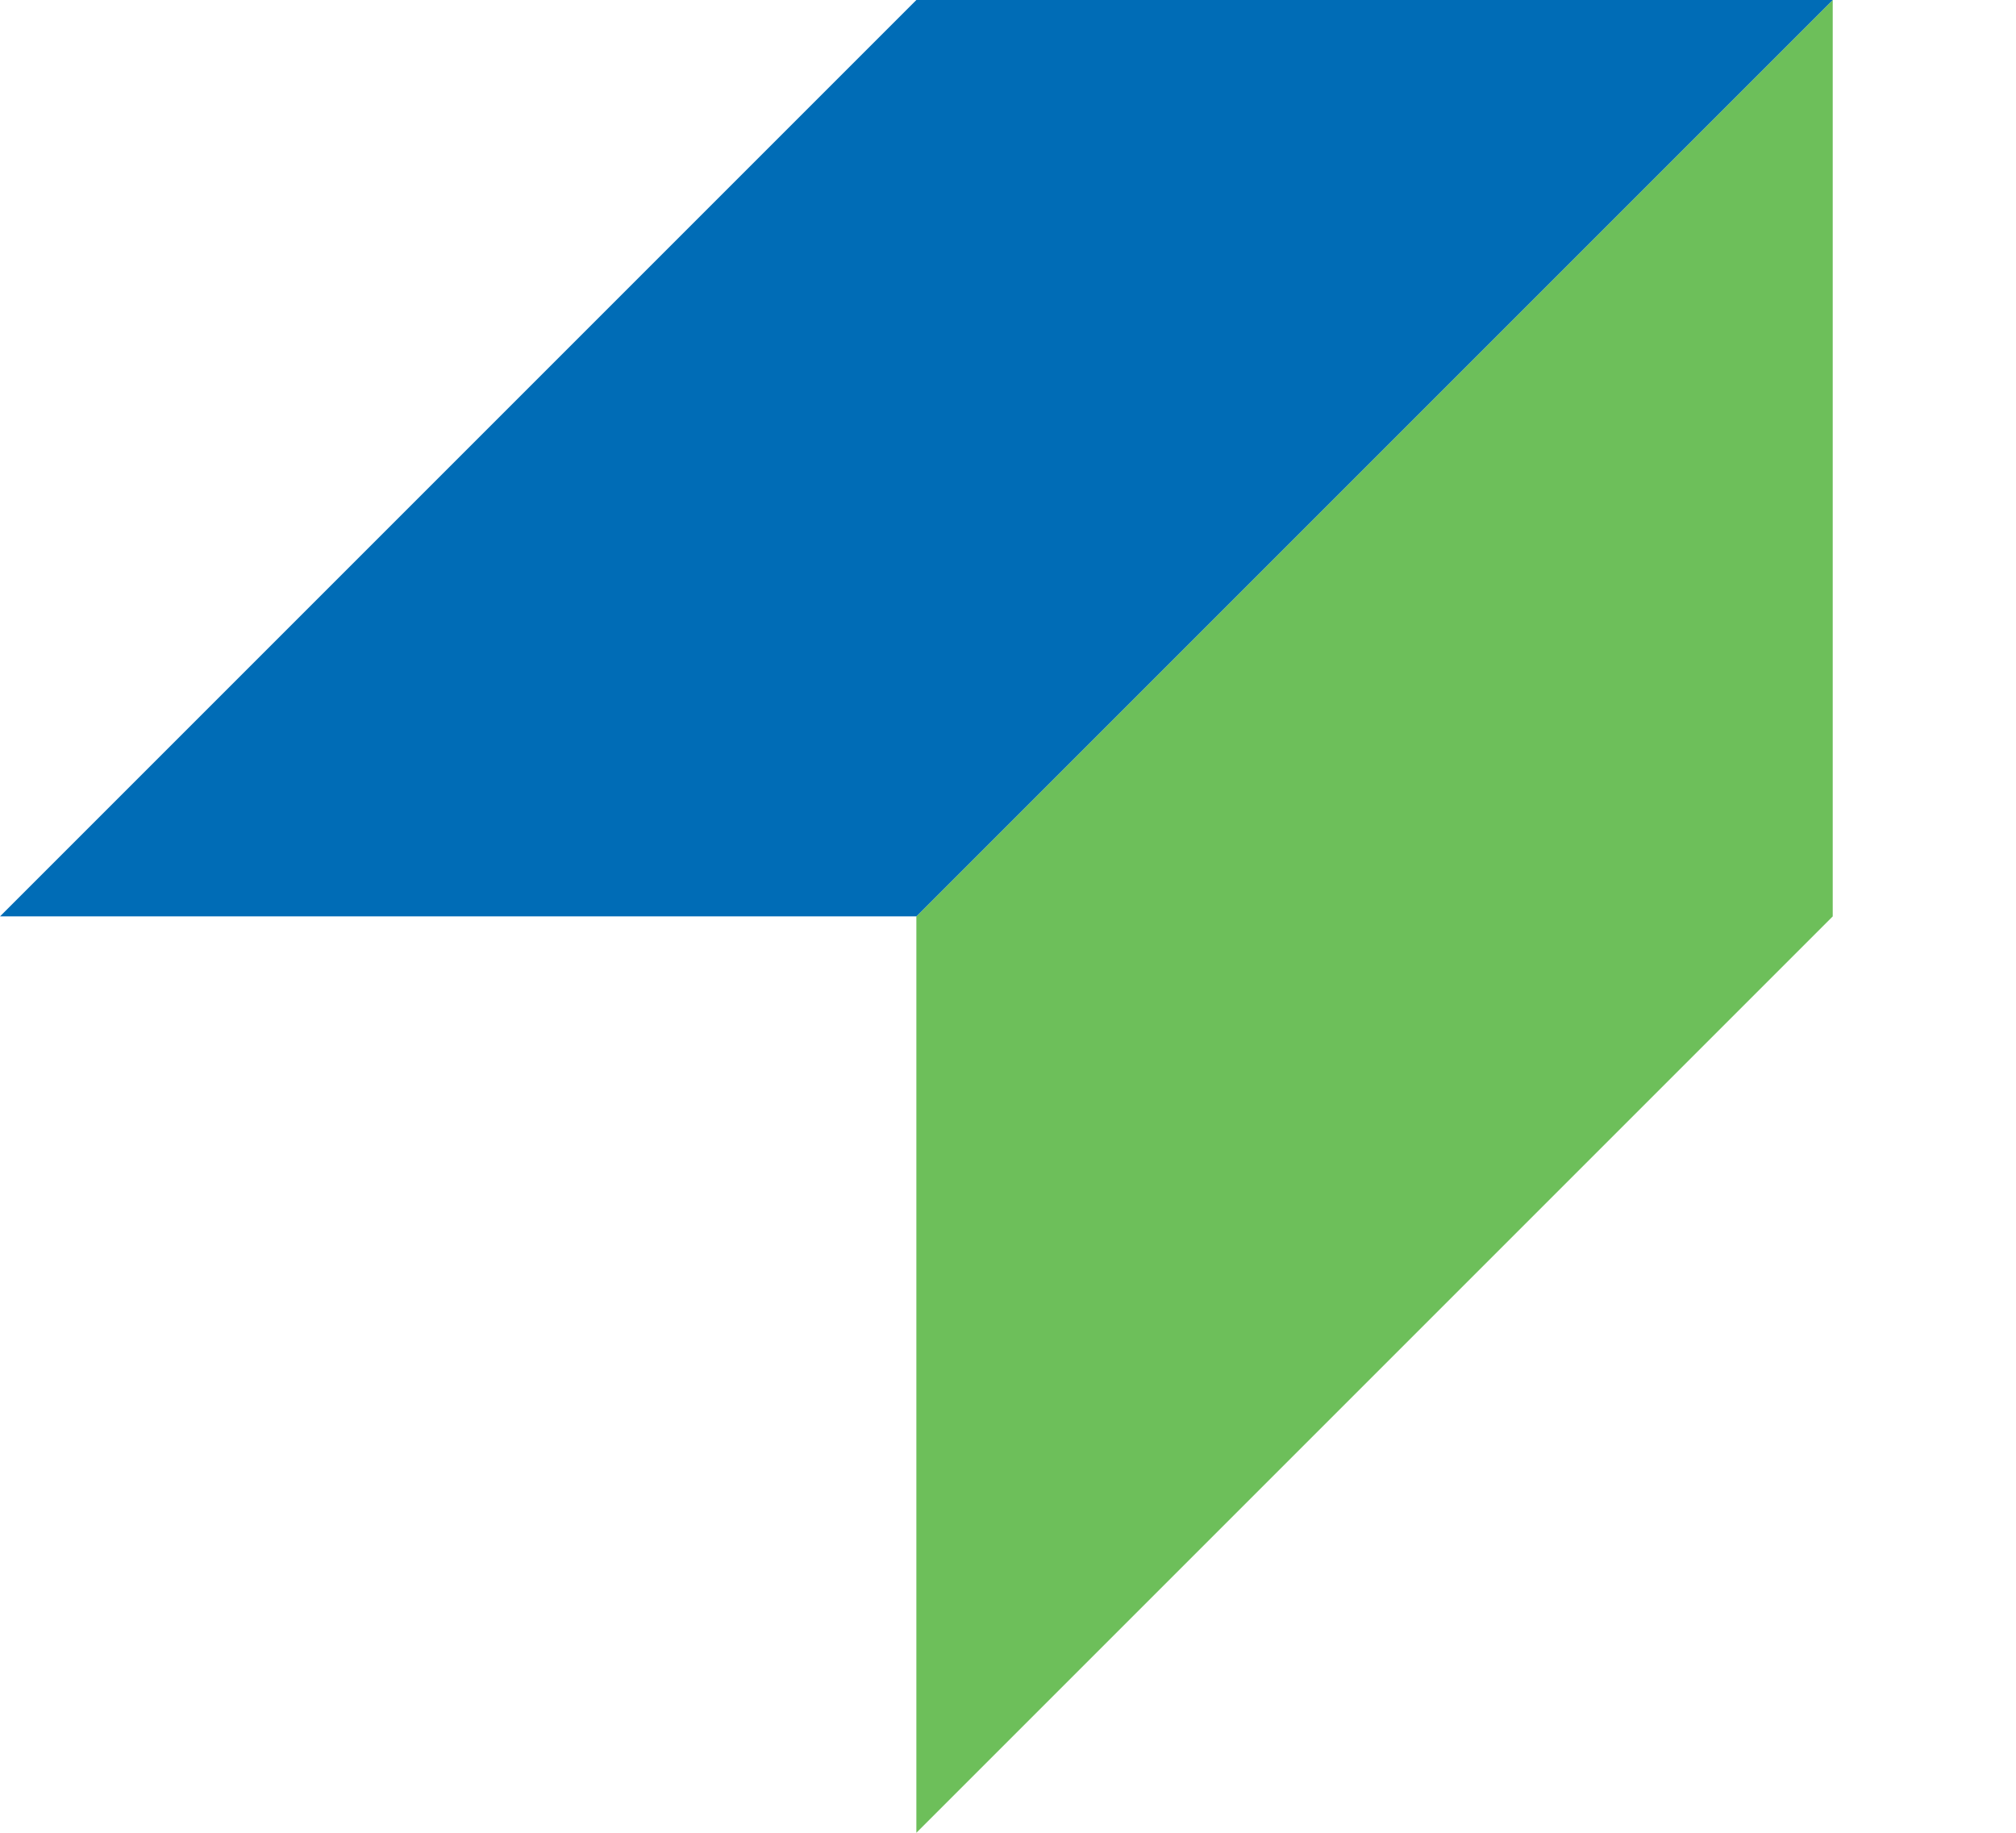 <?xml version="1.0" encoding="UTF-8"?> <svg xmlns="http://www.w3.org/2000/svg" width="110" height="100" viewBox="0 0 110 100" fill="none"><path d="M50 50L100 0V50L50 100V50Z" fill="#6DBF5A"></path><path d="M50 0H100L50 50H0L50 0Z" fill="#006CB6"></path></svg> 
